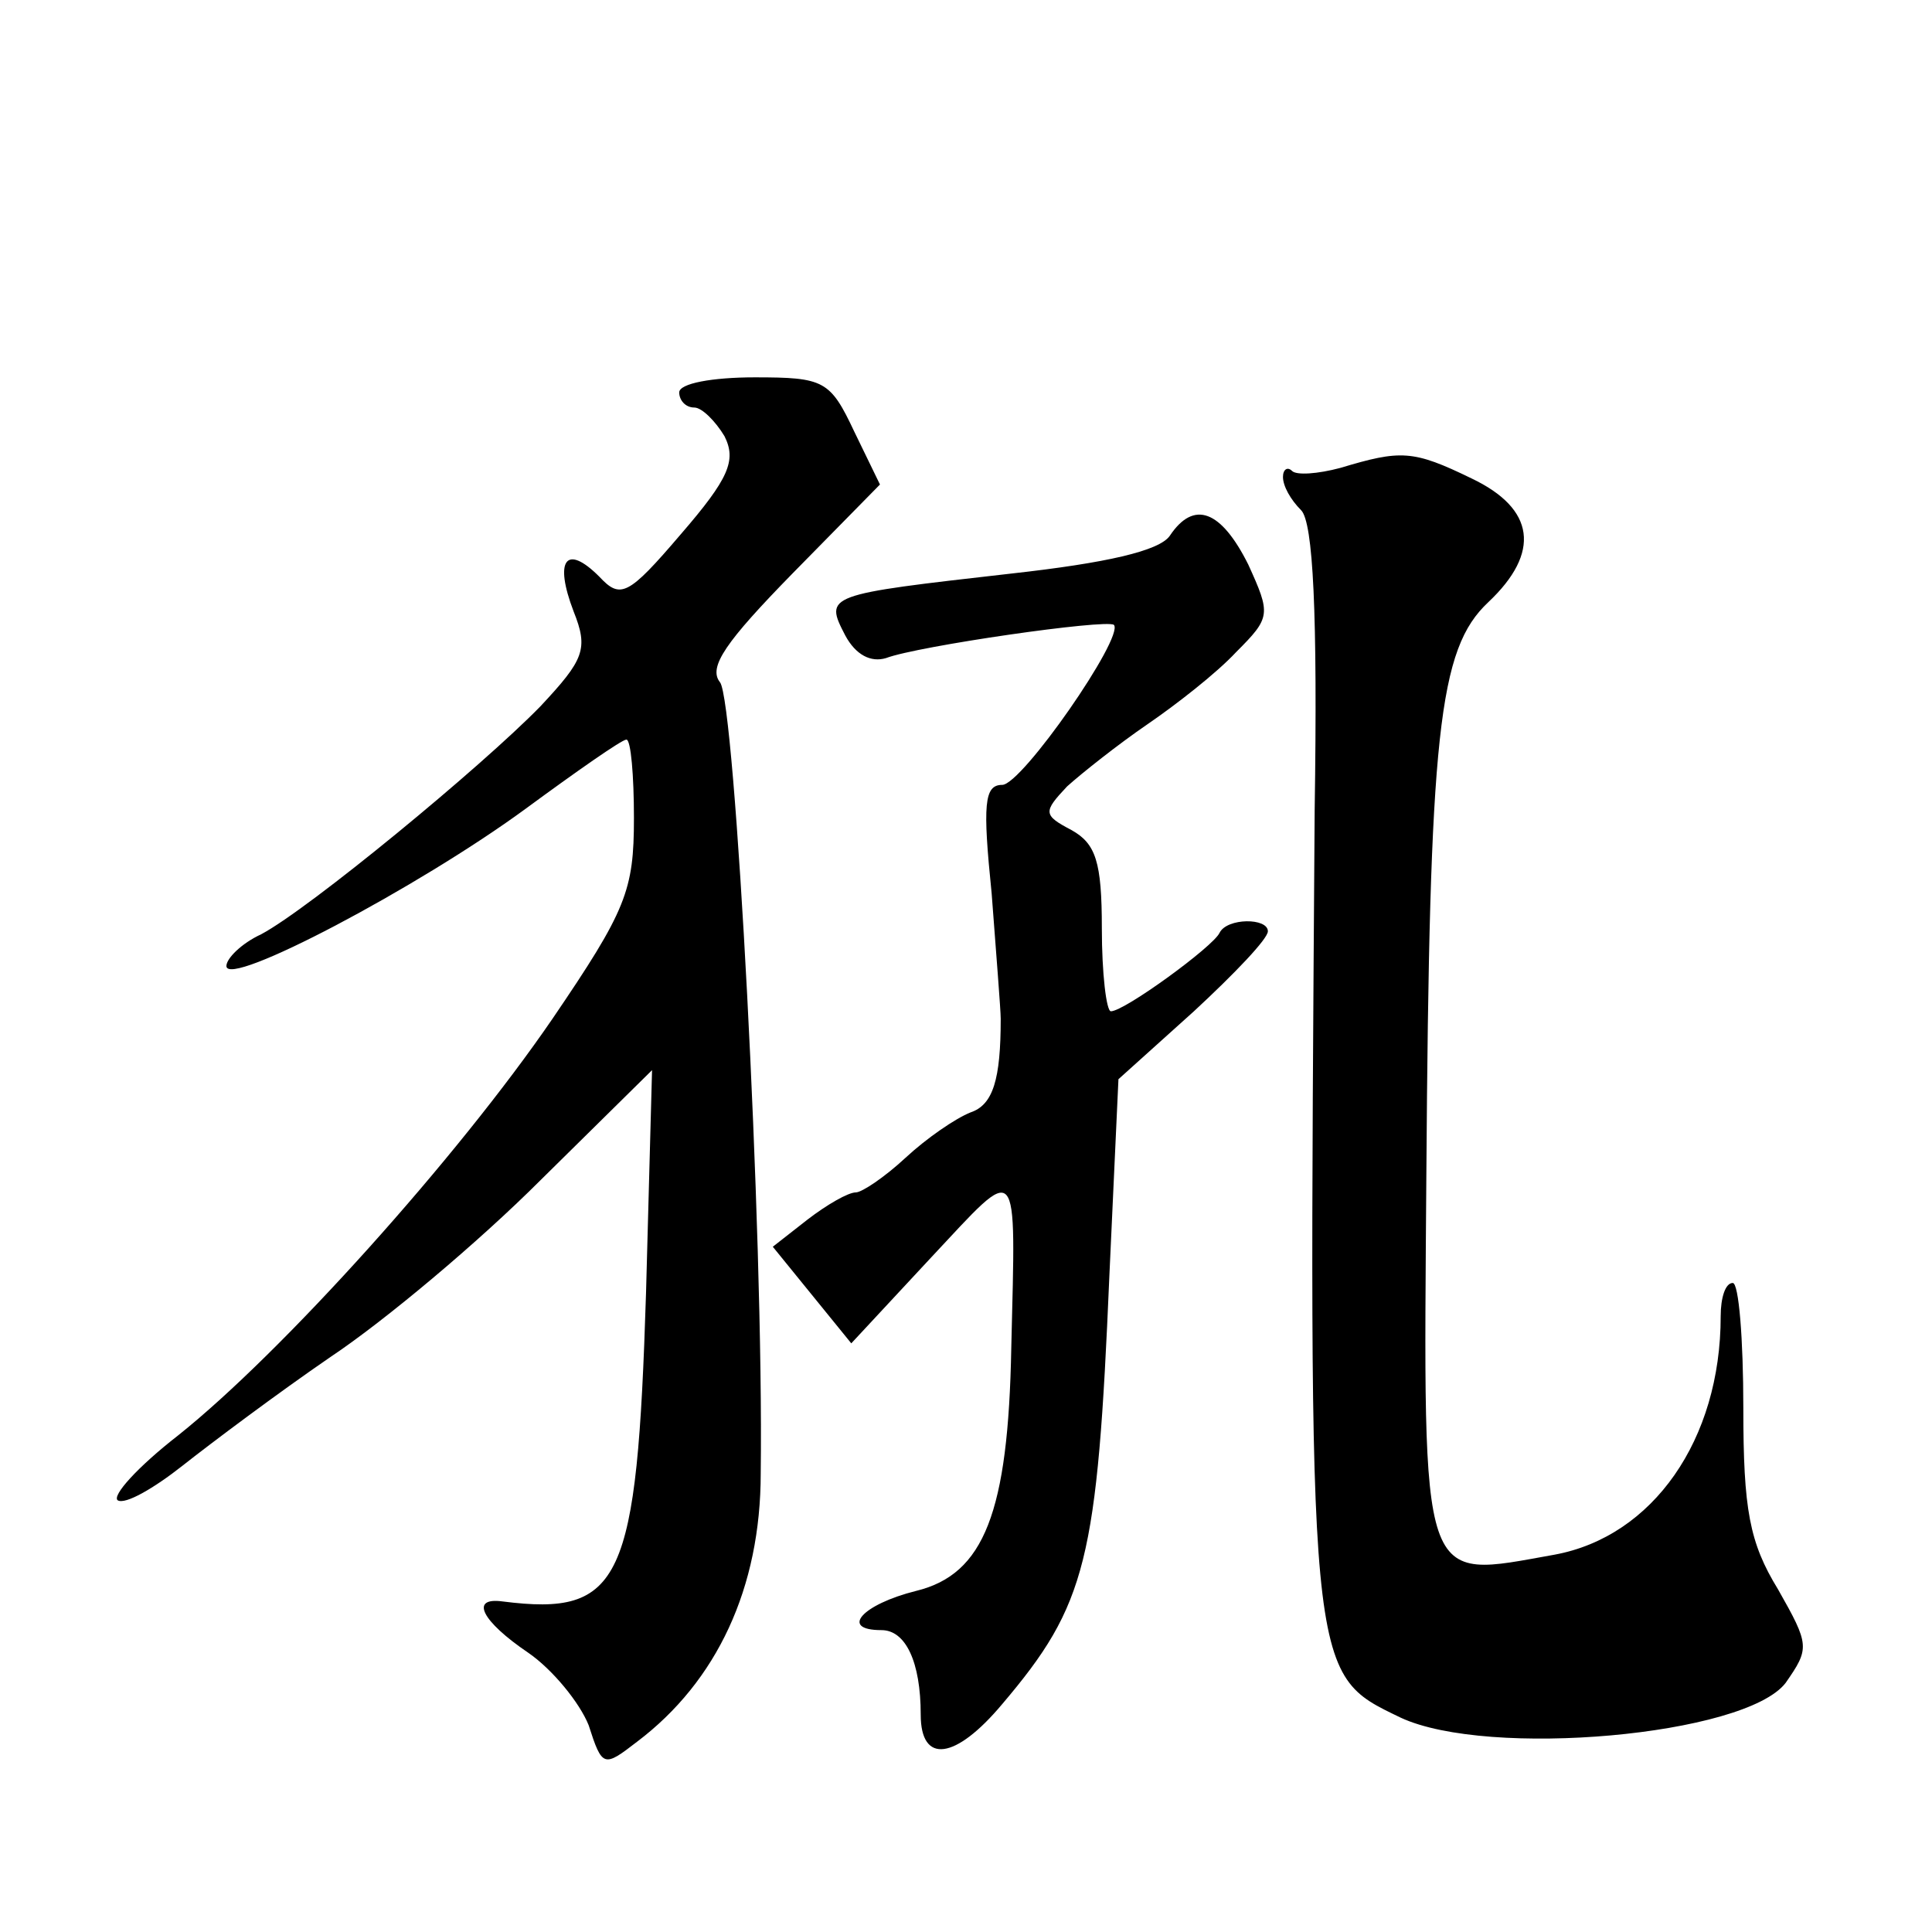 <?xml version="1.0" standalone="no"?>
<!DOCTYPE svg PUBLIC "-//W3C//DTD SVG 20010904//EN"
 "http://www.w3.org/TR/2001/REC-SVG-20010904/DTD/svg10.dtd">
<svg version="1.0" xmlns="http://www.w3.org/2000/svg"
 width="128pt" height="128pt" viewBox="0 0 128 128"
 preserveAspectRatio="xMidYMid meet">
<g transform="translate(0,128) scale(0.1,-0.1)"
fill="#0" stroke="none">
<path d="M450 1020 c0 -5 4 -10 10 -10 5 0 14 -9 20 -19 8 -16 3 -28 -29 -65 -35
-41 -40 -43 -54 -28 -22 22 -30 11 -17 -23 10 -25 7 -32 -22 -63 -39 -40 -153 -134
-185 -151 -13 -6 -23 -16 -23 -21 0 -15 127 52 198 104 34 25 64 46 67 46 3 0 5
-24 5 -52 0 -48 -5 -61 -54 -133 -63 -92 -179 -221 -248 -276 -27 -21 -44 -40 -40
-43 5 -3 24 8 43 23 19 15 63 48 98 72 36 24 98 76 139 117 l74 73 -4 -148 c-6
-191 -16 -214 -95 -204 -22 3 -14 -13 17 -34 16 -11 34 -33 40 -48 9 -28 10 -28
32 -11 53 40 82 102 82 178 2 159 -17 512 -27 524 -8 10 4 27 48 72 l58 59 -17
35 c-16 34 -20 36 -66 36 -28 0 -50 -4 -50 -10z M888 970 c-15 -4 -29 -5 -32 -2
-3 3 -6 1 -6 -4 0 -6 5 -15 12 -22 8 -8 11 -68 9 -199 -4 -578 -5 -571 57 -601
58 -27 228 -12 255 23 16 23 16 25 -5 62 -19 31 -23 53 -23 120 0 46 -3 83 -7 83
-5 0 -8 -10 -8 -22 0 -82 -45 -146 -110 -158 -90 -16 -87 -26 -85 252 2 293 8 348
41 379 35 33 31 62 -11 82 -39 19 -47 19 -87 7z M775 925 c-7 -10 -42 -18 -105
-25 -123 -14 -124 -14 -110 -41 7 -13 17 -18 27 -15 21 8 146 26 151 22 7 -8 -61
-106 -74 -106 -12 0 -13 -13 -7 -72 3 -40 6 -77 6 -83 0 -40 -5 -57 -20 -62 -10
-4 -29 -17 -43 -30 -14 -13 -29 -23 -33 -23 -5 0 -19 -8 -32 -18 l-23 -18 26 -32
26 -32 53 57 c59 63 56 67 53 -60 -2 -109 -18 -150 -63 -161 -36 -9 -51 -26 -23
-26 16 0 26 -21 26 -56 0 -33 23 -30 54 7 56 66 63 95 71 284 l6 130 50 45 c27
25 49 48 49 53 0 9 -27 9 -32 -1 -4 -9 -63 -52 -72 -52 -3 0 -6 25 -6 55 0 44 -4
56 -20 65 -19 10 -19 12 -3 29 10 9 34 28 53 41 19 13 46 34 59 48 23 23 23 25
8 58 -18 36 -36 43 -52 19z"/>
</g>
</svg>
